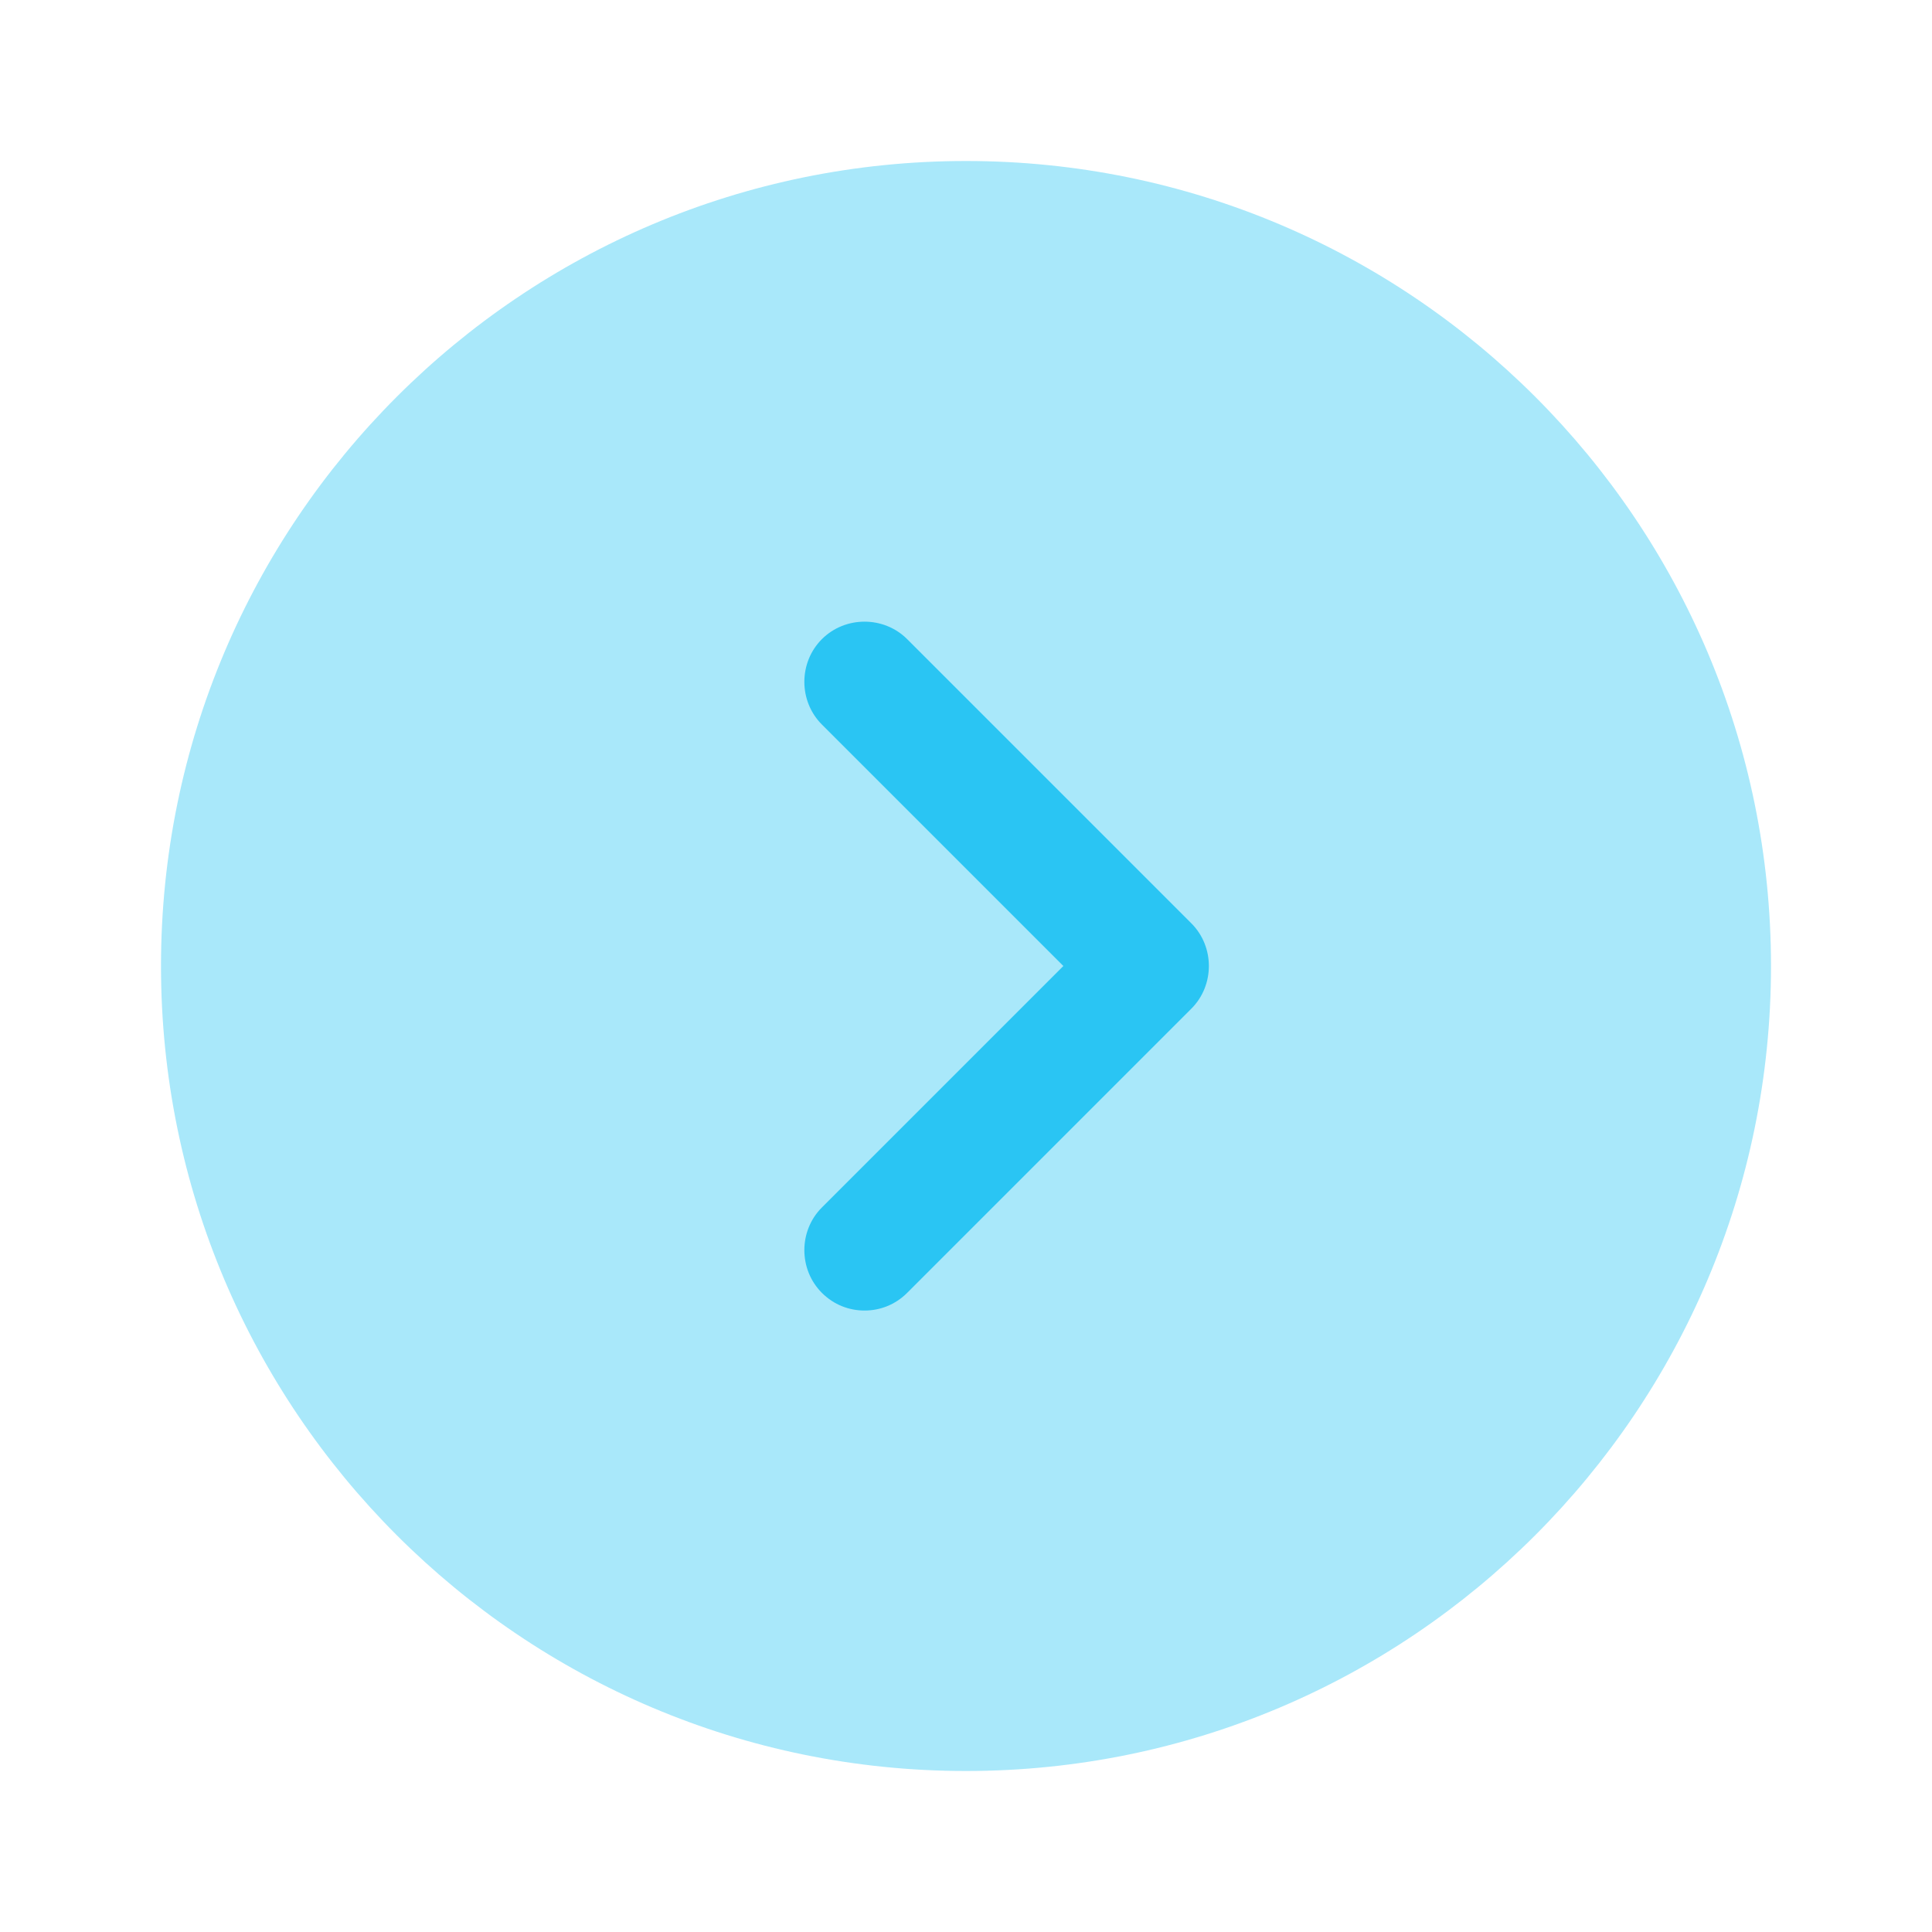 <?xml version="1.0" encoding="UTF-8"?> <svg xmlns="http://www.w3.org/2000/svg" width="48" height="48" viewBox="0 0 48 48" fill="none"> <path opacity="0.4" d="M24 44C35.046 44 44 35.046 44 24C44 12.954 35.046 4 24 4C12.954 4 4 12.954 4 24C4 35.046 12.954 44 24 44Z" fill="#2AC5F3"></path> <path d="M21.479 32.56C21.099 32.56 20.719 32.42 20.419 32.12C19.839 31.54 19.839 30.58 20.419 30L26.419 24L20.419 18C19.839 17.42 19.839 16.46 20.419 15.88C20.999 15.3 21.959 15.3 22.539 15.88L29.599 22.94C30.179 23.52 30.179 24.48 29.599 25.06L22.539 32.12C22.239 32.42 21.859 32.56 21.479 32.56Z" fill="#2AC5F3"></path> </svg> 